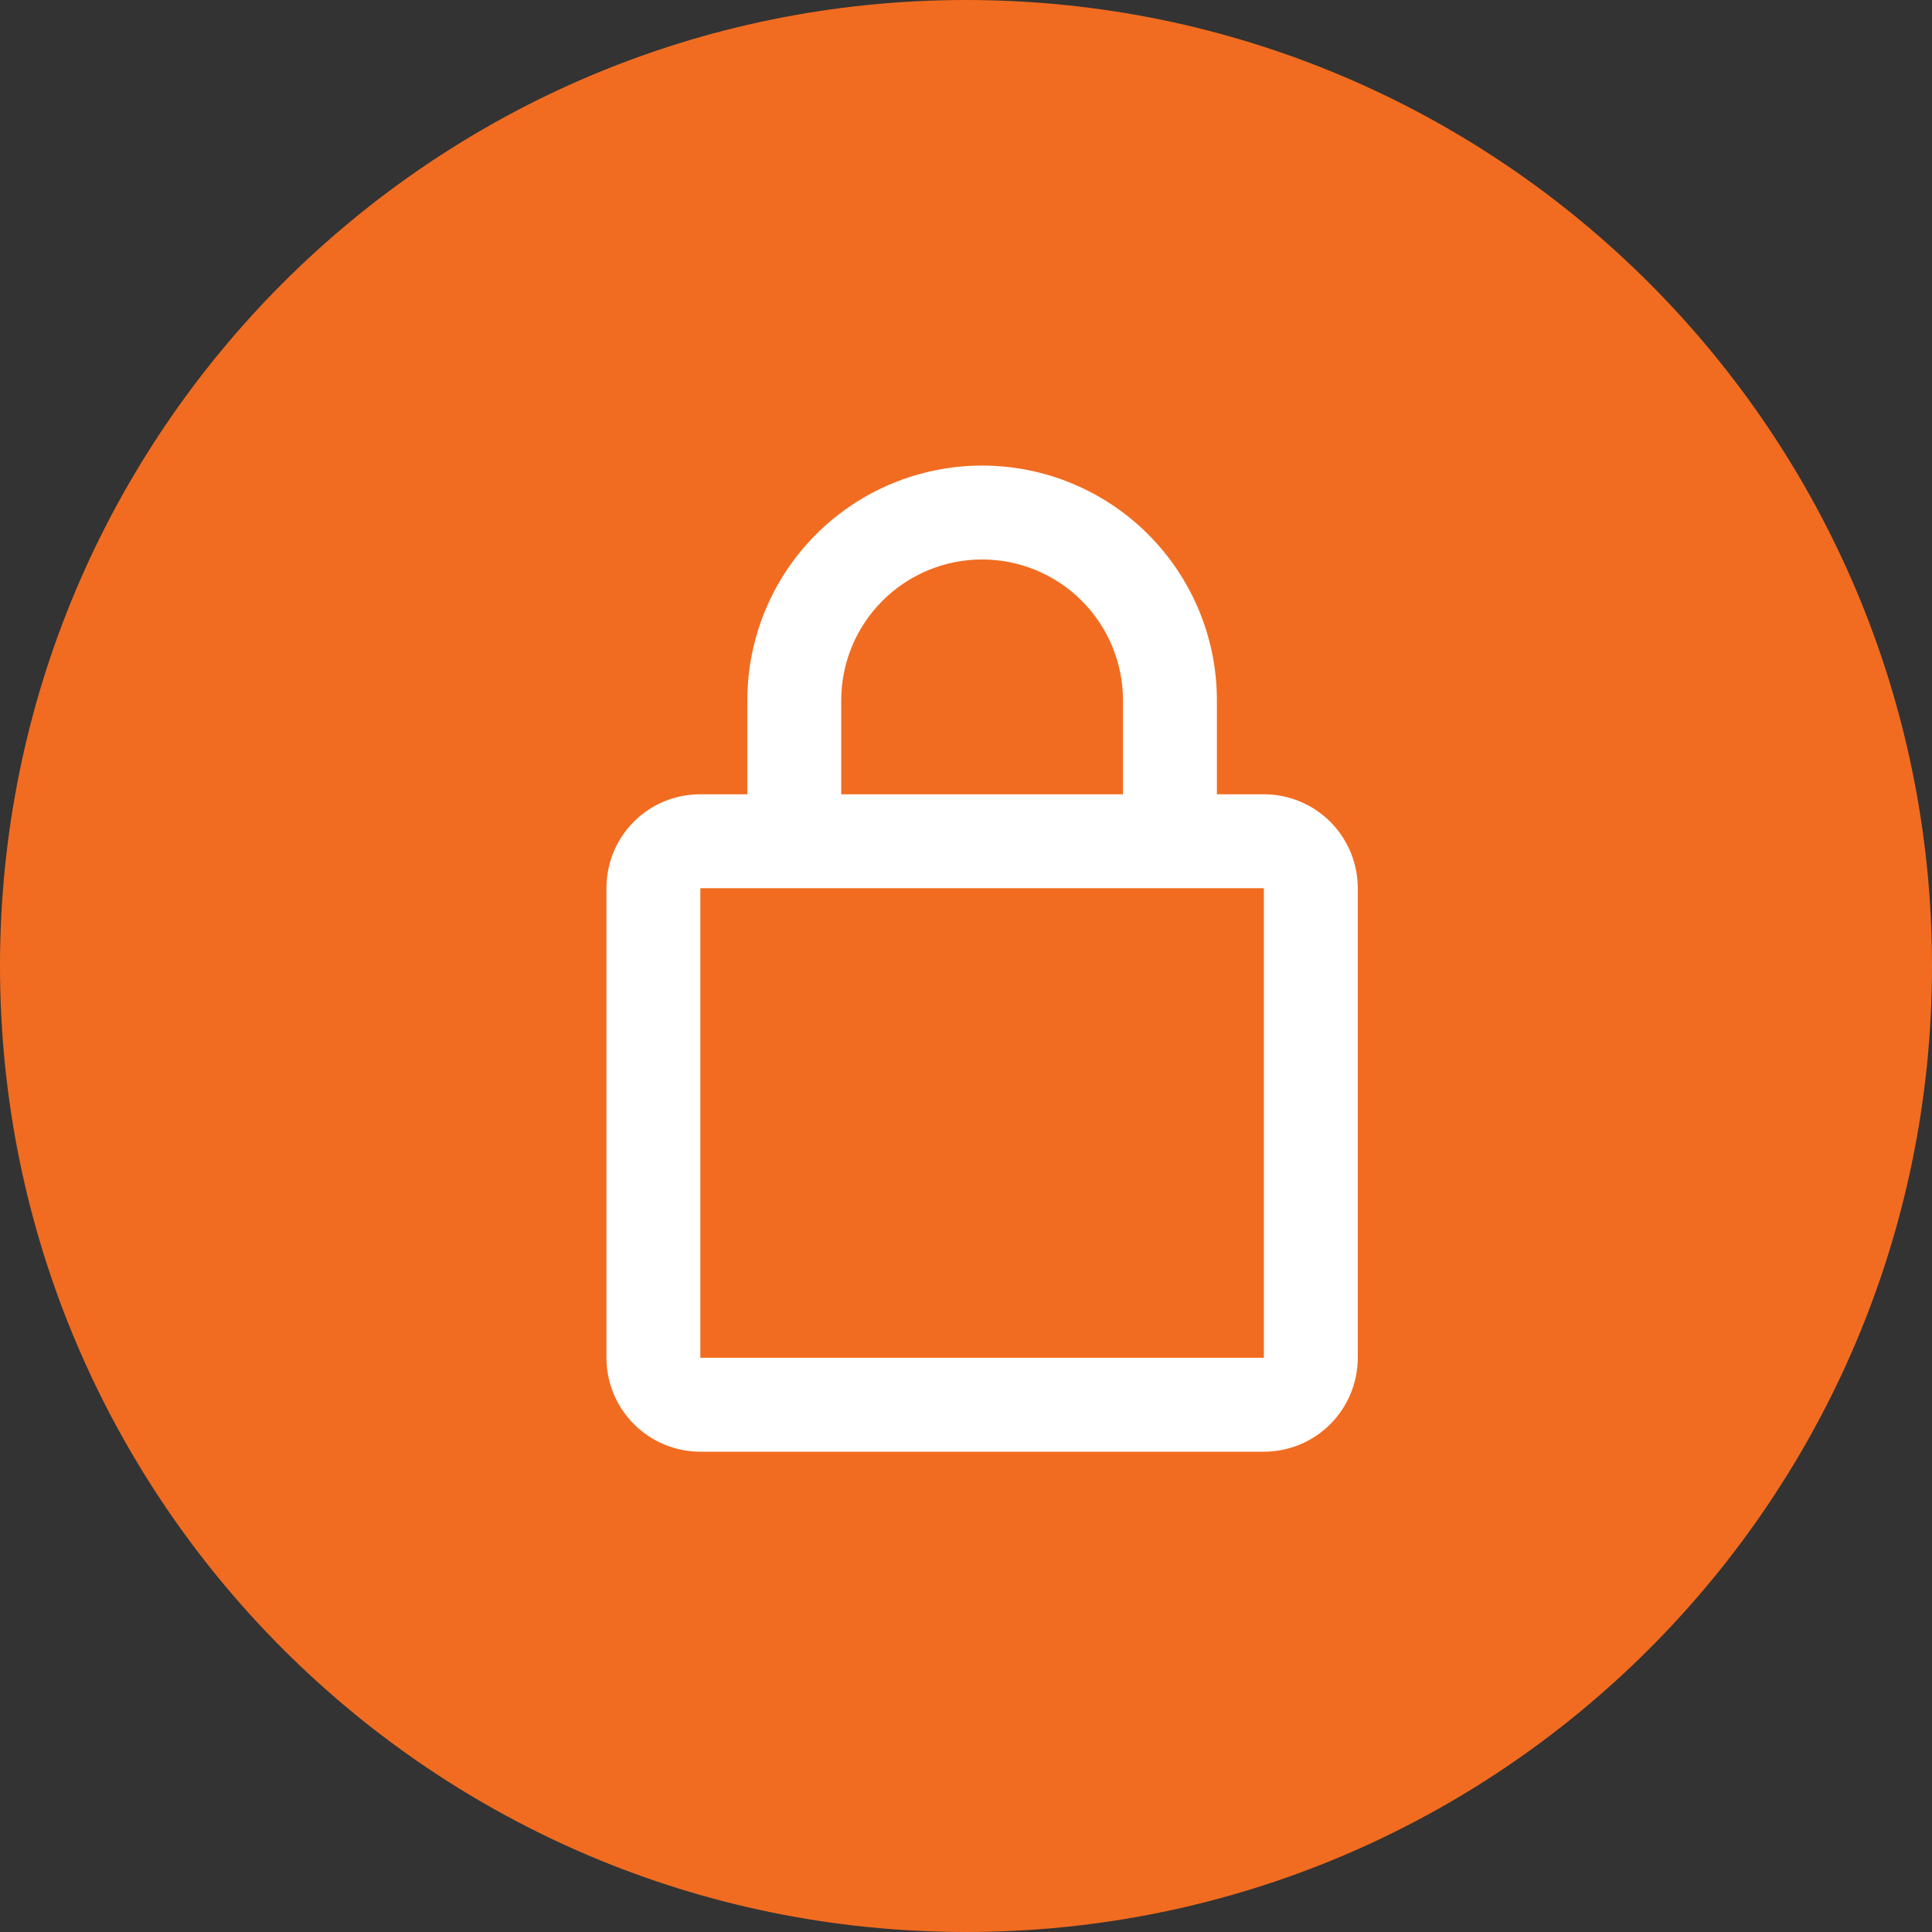 <svg width="60" height="60" viewBox="0 0 60 60" fill="none" xmlns="http://www.w3.org/2000/svg">
<rect x="0" y="0" width="60" height="60" fill="#333333" stroke="none"/>
<g clip-path="url(#clip0_173_46)">
<path d="M30 60C46.569 60 60 46.569 60 30C60 13.431 46.569 0 30 0C13.431 0 0 13.431 0 30C0 46.569 13.431 60 30 60Z" fill="#F16C20"/>
<path d="M39.25 42.167V27.584H21.75V42.167H39.25ZM39.25 24.667C40.024 24.667 40.766 24.974 41.313 25.521C41.859 26.068 42.167 26.81 42.167 27.584V42.167C42.167 42.94 41.859 43.682 41.313 44.229C40.766 44.776 40.024 45.084 39.25 45.084H21.75C20.977 45.084 20.235 44.776 19.688 44.229C19.141 43.682 18.834 42.94 18.834 42.167V27.584C18.834 25.965 20.131 24.667 21.75 24.667H23.209V21.75C23.209 19.816 23.977 17.962 25.344 16.594C26.712 15.227 28.566 14.459 30.5 14.459C31.458 14.459 32.406 14.647 33.291 15.014C34.175 15.38 34.979 15.917 35.656 16.594C36.333 17.271 36.87 18.075 37.237 18.96C37.603 19.844 37.792 20.793 37.792 21.75V24.667H39.25ZM30.5 17.375C29.34 17.375 28.227 17.836 27.407 18.657C26.586 19.477 26.125 20.59 26.125 21.75V24.667H34.875V21.75C34.875 20.59 34.414 19.477 33.594 18.657C32.773 17.836 31.66 17.375 30.5 17.375Z" fill="white"/>
</g>
<defs>
<clipPath id="clip0_173_46">
<rect width="60" height="60" fill="white"/>
</clipPath>
</defs>
</svg>
